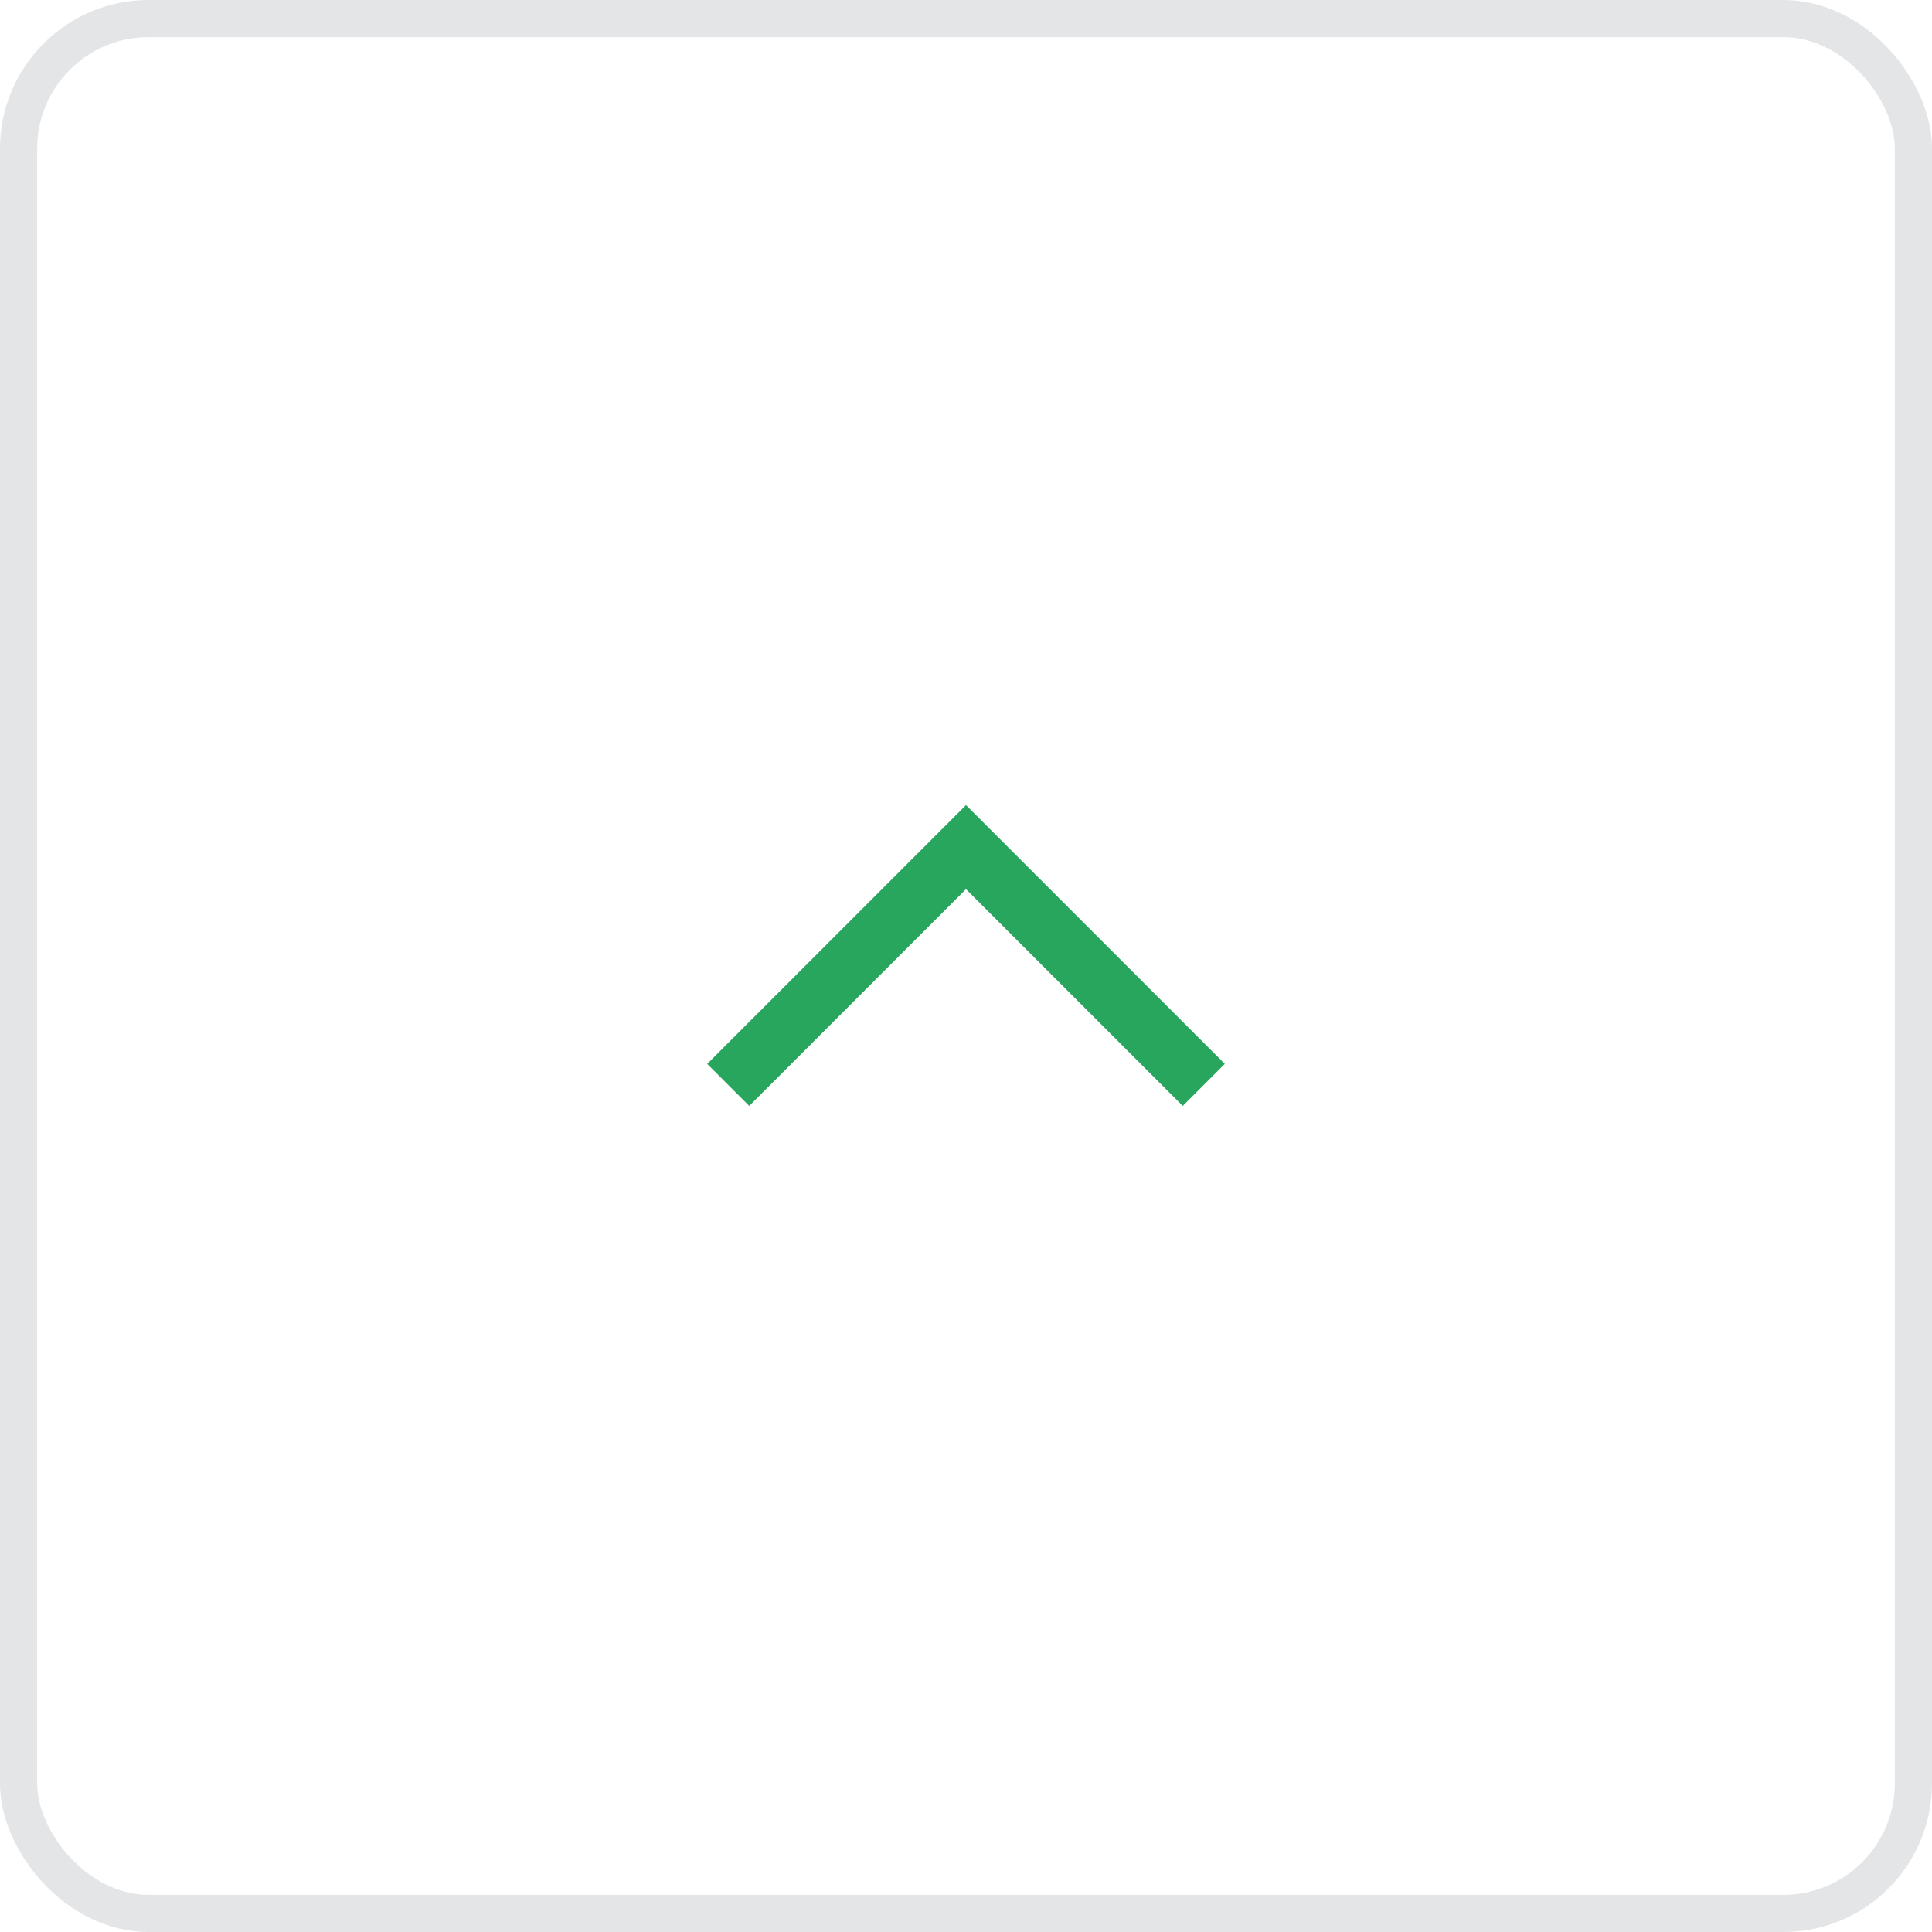 <svg width="52" height="52" viewBox="0 0 52 52" fill="none" xmlns="http://www.w3.org/2000/svg">
  <rect x="0.5" y="0.5" width="51" height="51" rx="3.5" stroke="#E4E5E7"></rect>
  <path d="M32.4 29.2L26 22.8L19.6 29.2" stroke="#29A65D" stroke-width="1.6"></path>
</svg>